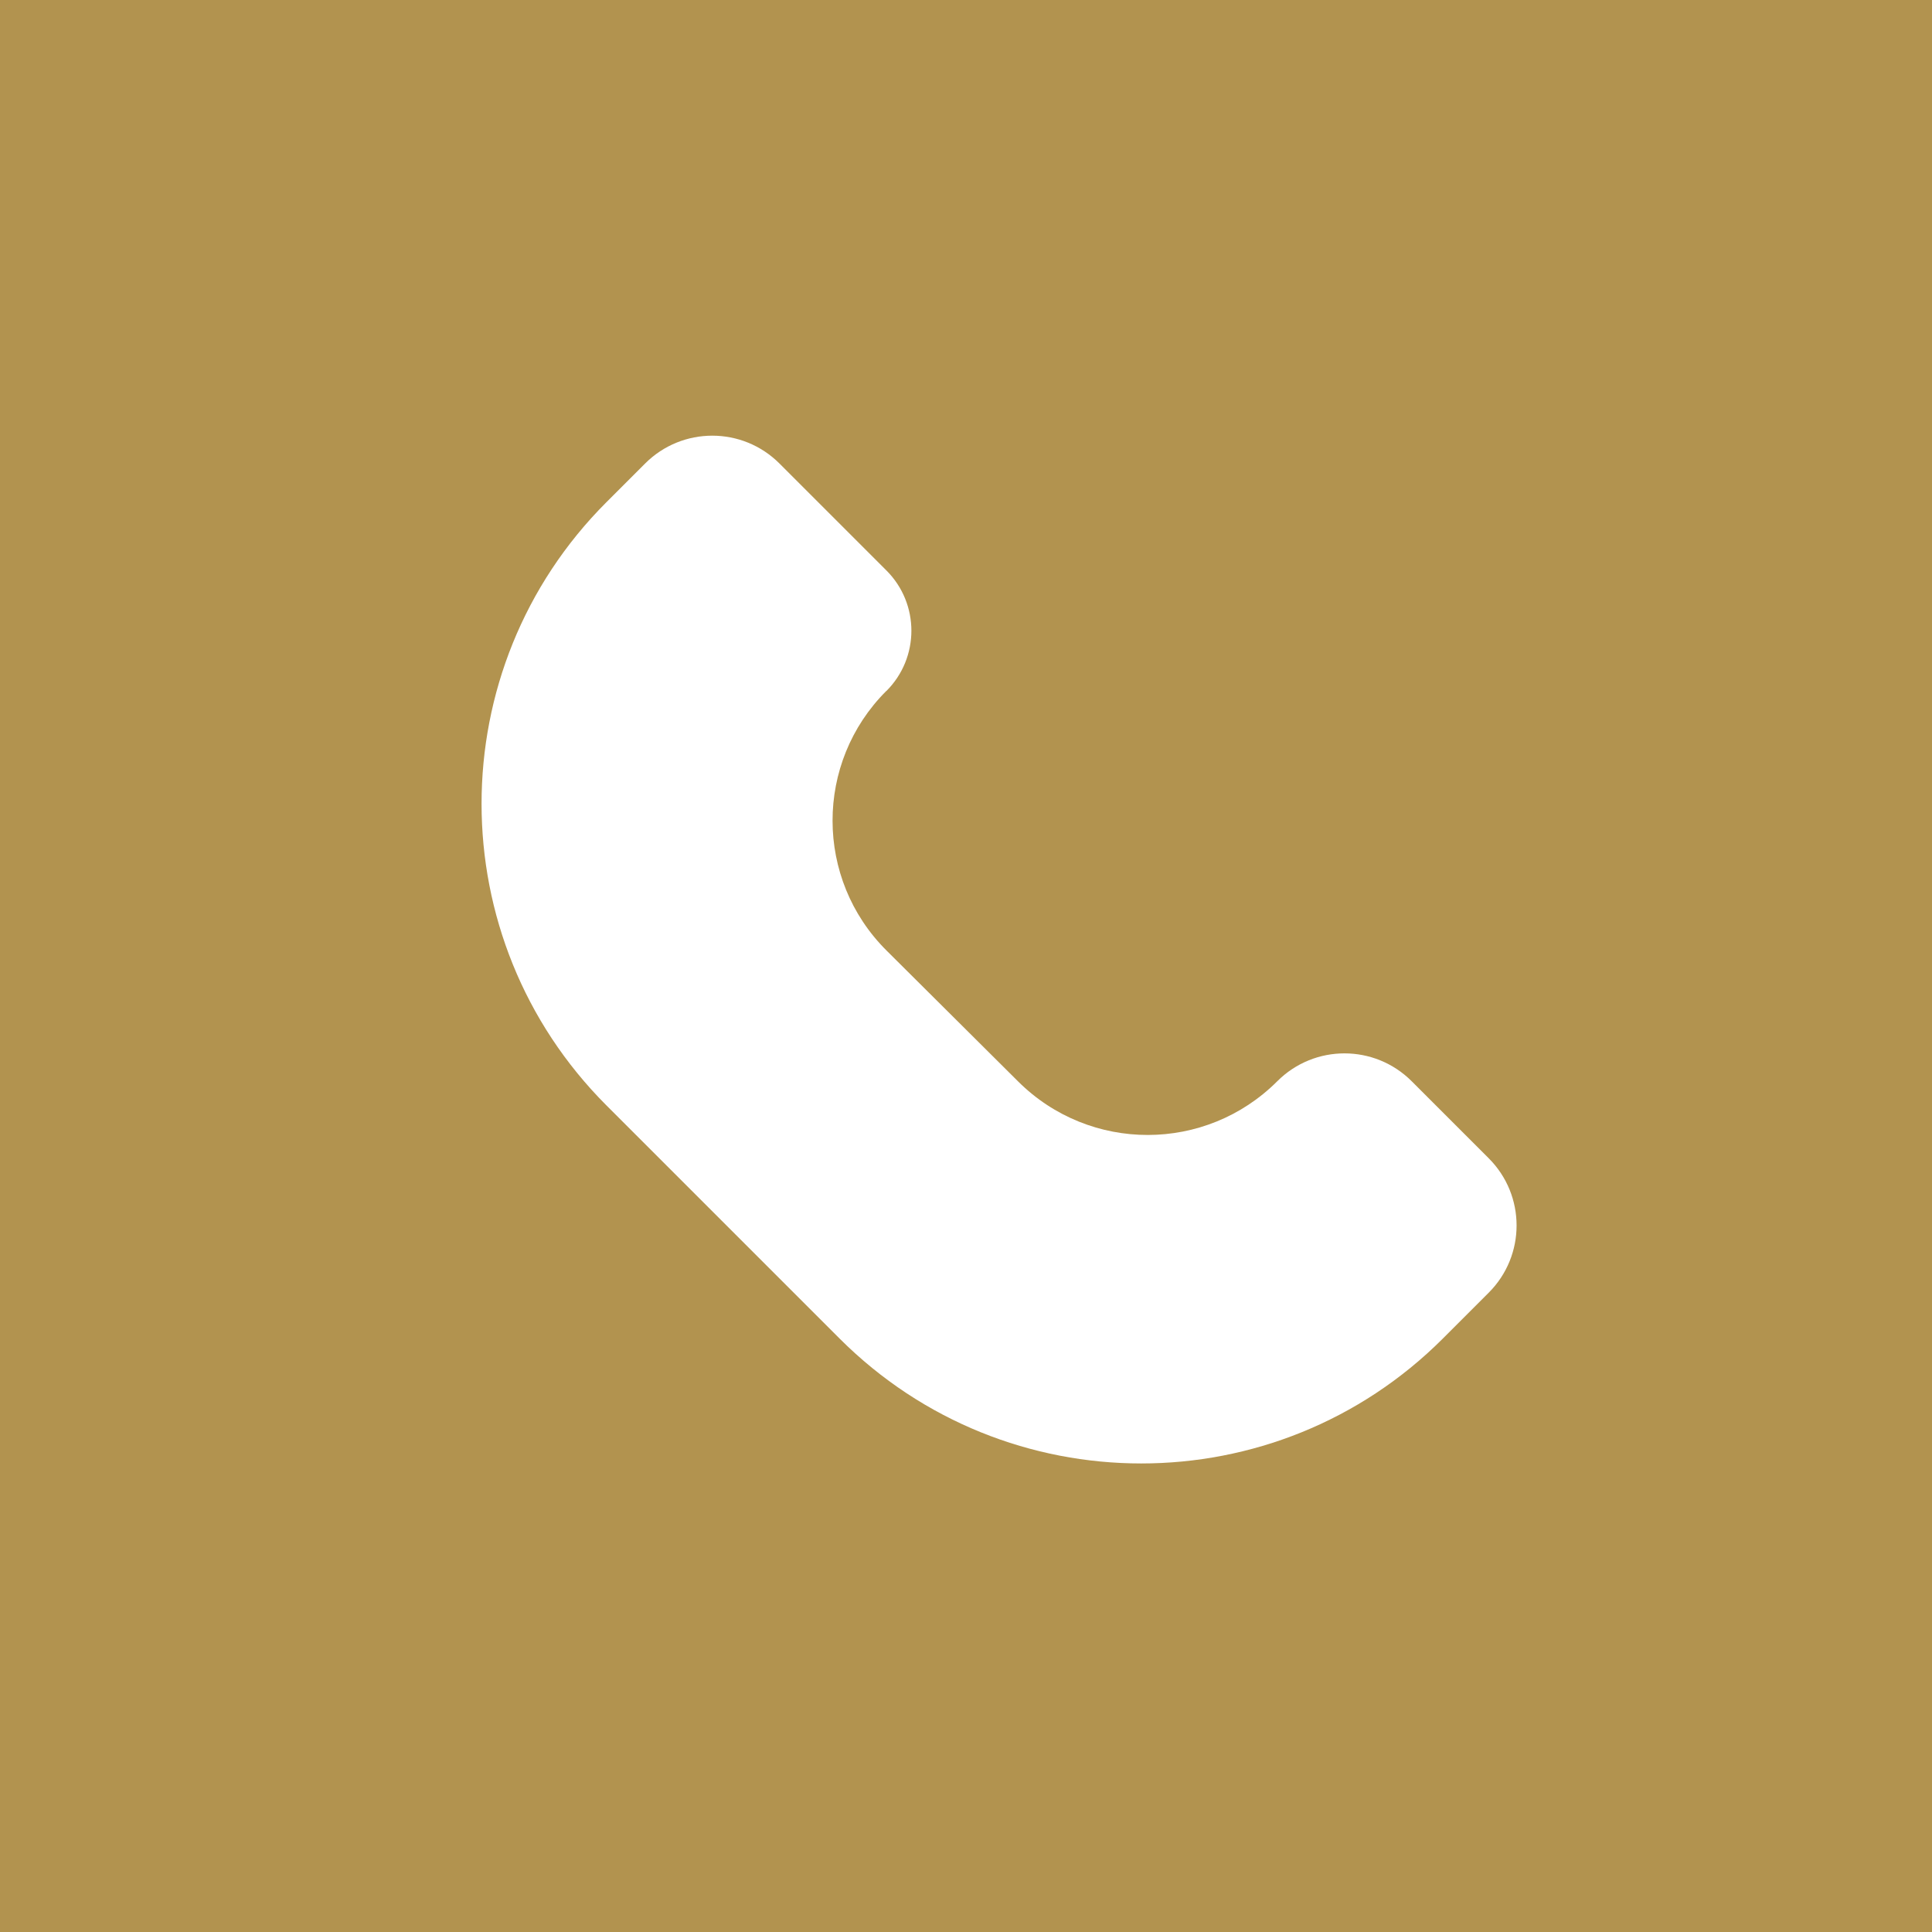 <svg id="Layer_1" data-name="Layer 1" xmlns="http://www.w3.org/2000/svg" viewBox="0 0 144 144">
  <defs>
    <style>
      .cls-1 {
        fill: #fff;
      }

      .cls-2 {
        fill: #b2934f;
      }
    </style>
  </defs>
  <rect class="cls-2" width="144" height="144"></rect>
  <path class="cls-1" d="M66.07,51.5h0c2.48-2.48,2.48-6.5,0-8.98l-7.97-7.97c-2.77-2.77-7.25-2.77-10.02,0l-2.88,2.88c-12.41,12.41-12.41,32.54,0,44.96l17.38,17.38c12.42,12.41,32.54,12.41,44.96,0l3.42-3.42c2.77-2.77,2.77-7.25,0-10.02l-5.74-5.74c-2.77-2.77-7.25-2.77-10.02,0h0c-5.33,5.33-13.96,5.34-19.31.02l-9.81-9.76c-5.36-5.33-5.37-14.01-.02-19.35Z"></path>
</svg>
